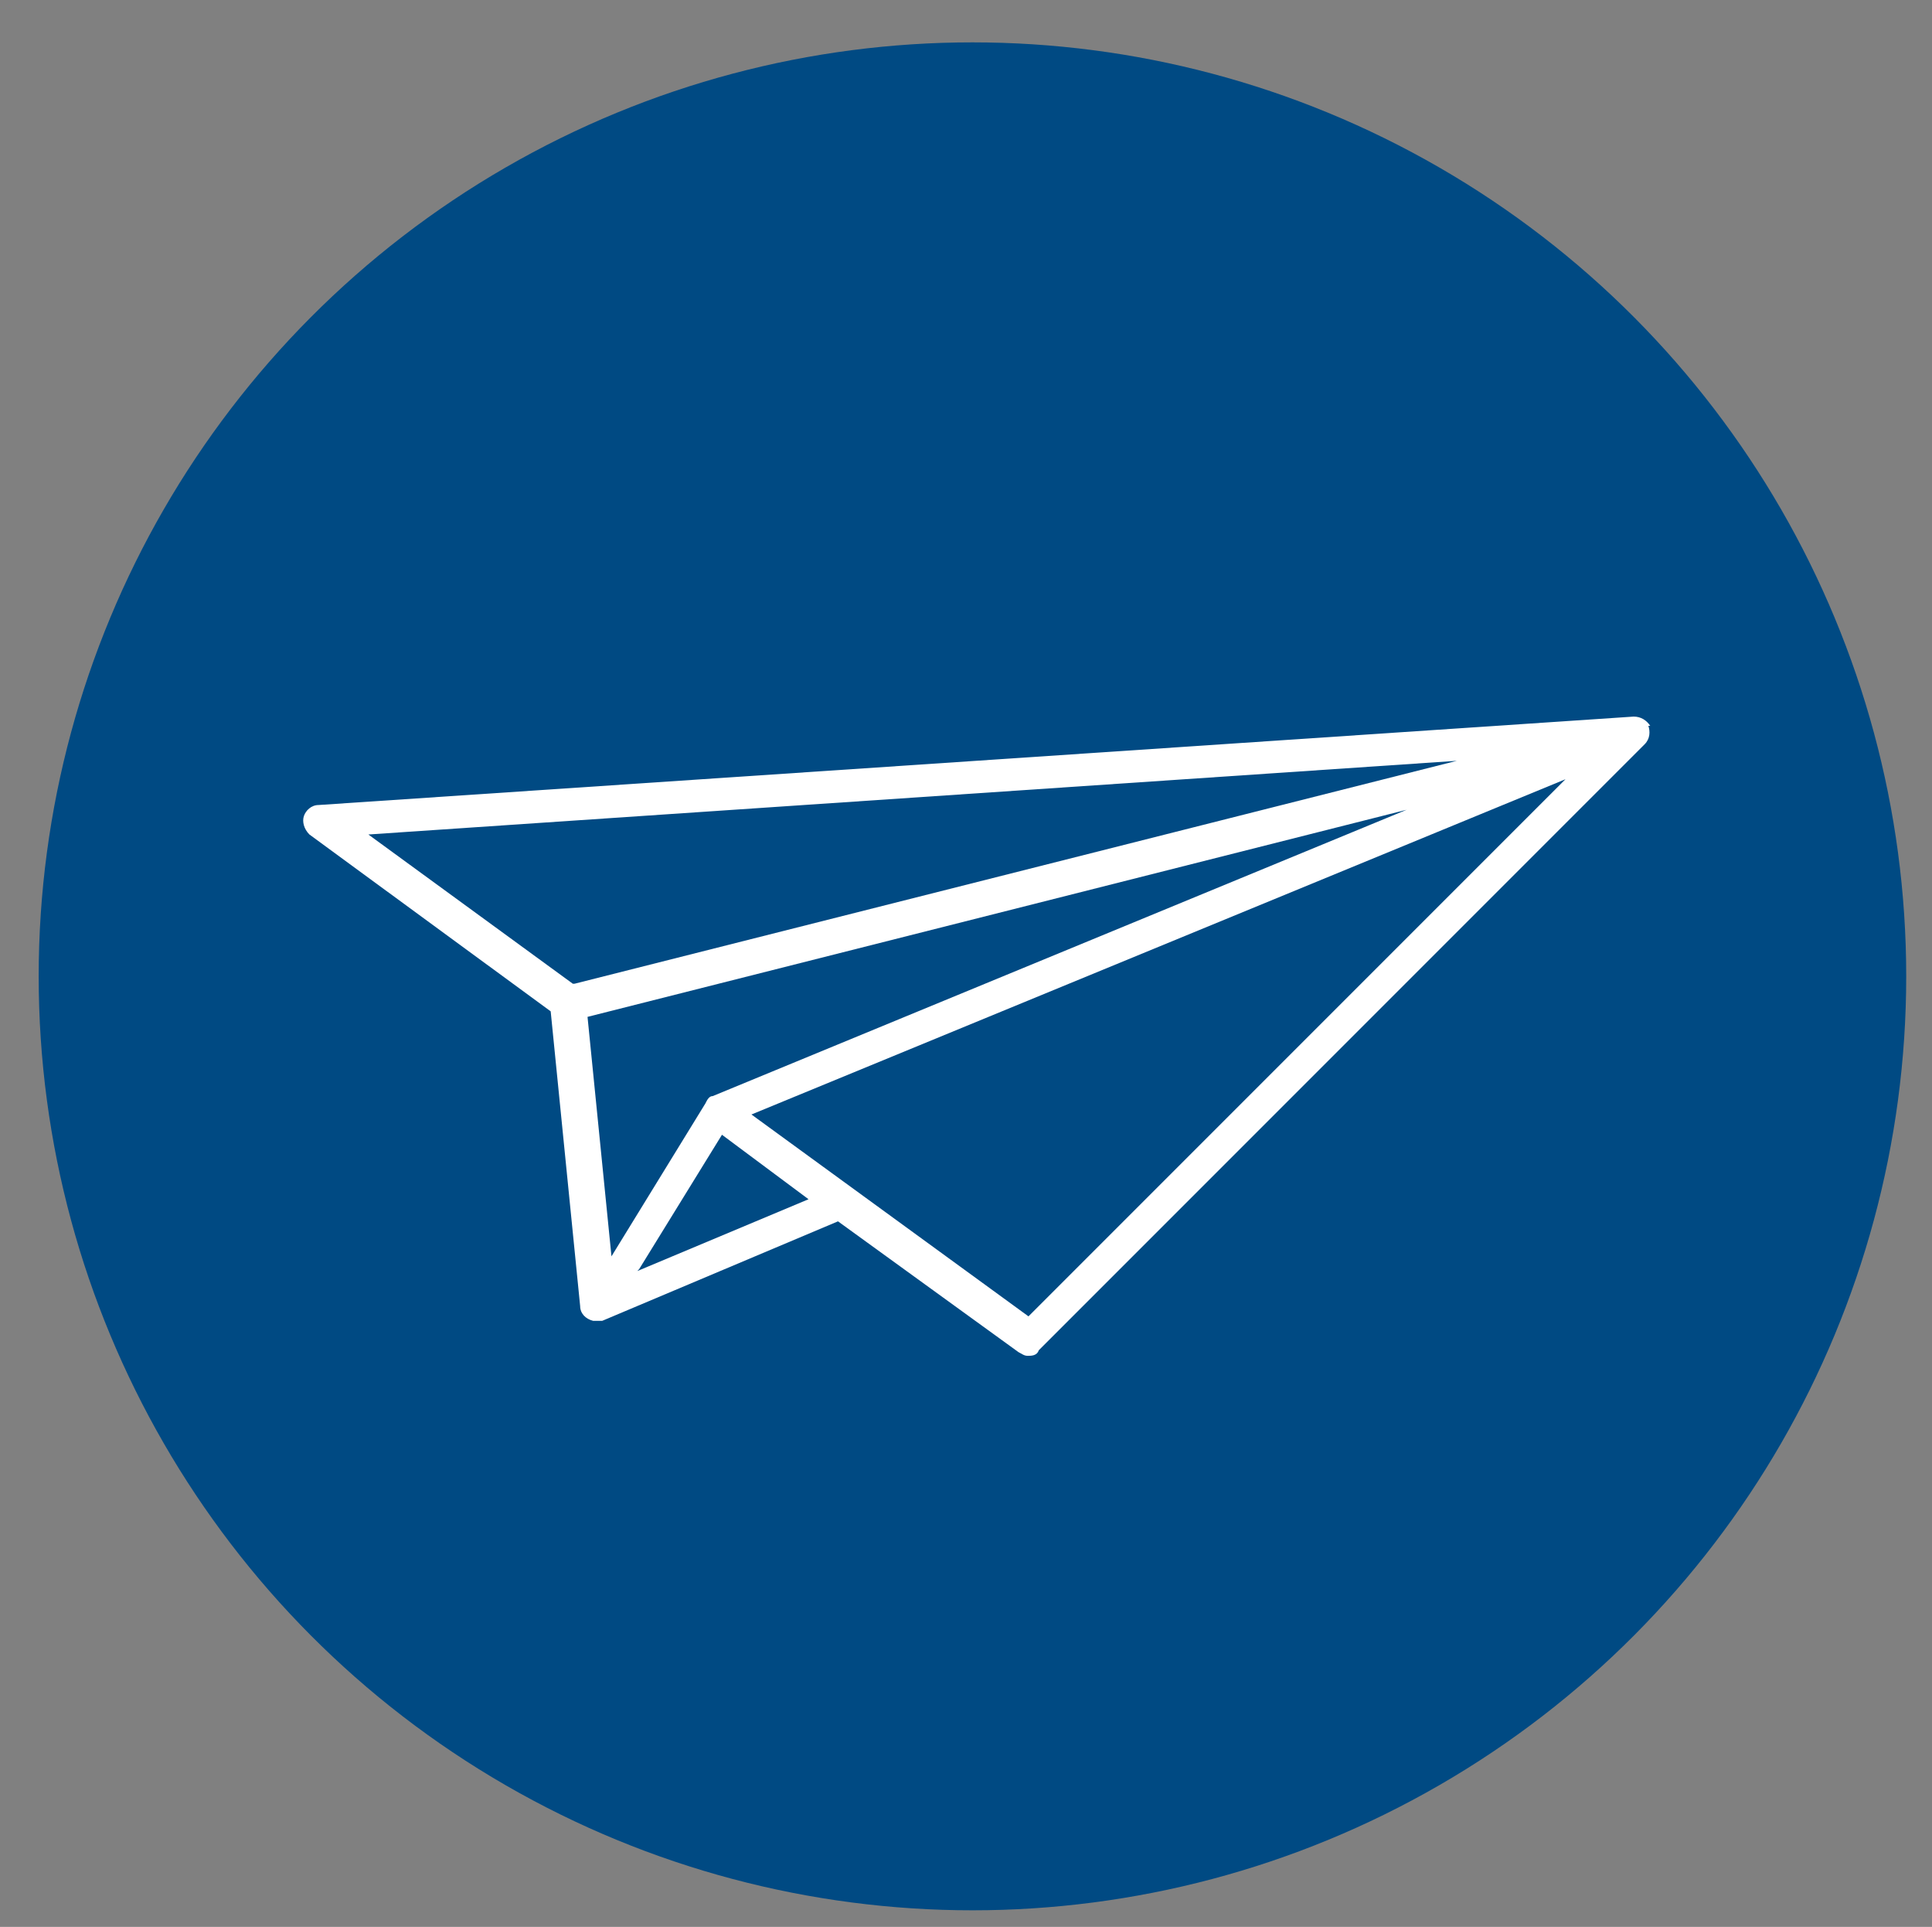 <?xml version="1.0" encoding="UTF-8"?>
<svg id="_レイヤー_1" data-name="レイヤー_1" xmlns="http://www.w3.org/2000/svg" version="1.1" viewBox="0 0 104.9 104.6">
  <rect x="0" y="0" width="104.9" height="104.6" fill="#808080" stroke="none"/>
  <!-- Generator: Adobe Illustrator 29.4.0, SVG Export Plug-In . SVG Version: 2.1.0 Build 152)  -->
  <defs>
    <style>
      .st0 {
        fill: #004a83;
      }

      .st1 {
        fill: #fff;
      }
    </style>
  </defs>
  <circle class="st0" cx="52.8" cy="53" r="50.7"/>
  <path class="st1" d="M89.6,39.4c-.2-.3-.5-.5-.9-.5l-71.4,4.8c-.4,0-.7.3-.8.6s0,.7.3,1l13.1,9.6,1.6,16c0,.4.3.7.7.8,0,0,.1,0,.2,0,.1,0,.2,0,.3,0h0l12.8-5.4,9.8,7.1c.2.1.3.2.5.2s.5,0,.6-.3l32.9-32.9c.3-.3.3-.7.2-1h0ZM31.1,53.4l-11.1-8.1,59.1-4-47.9,12.1ZM77,43.7l-38.3,15.8c-.2,0-.3.2-.4.4l-5.1,8.3-1.3-13,45.1-11.4h0ZM34.7,68.9l4.5-7.3,4.7,3.5-9.3,3.9h0ZM55.9,71.5l-15.1-11,44.2-18.2-29.2,29.2Z"/>
</svg>